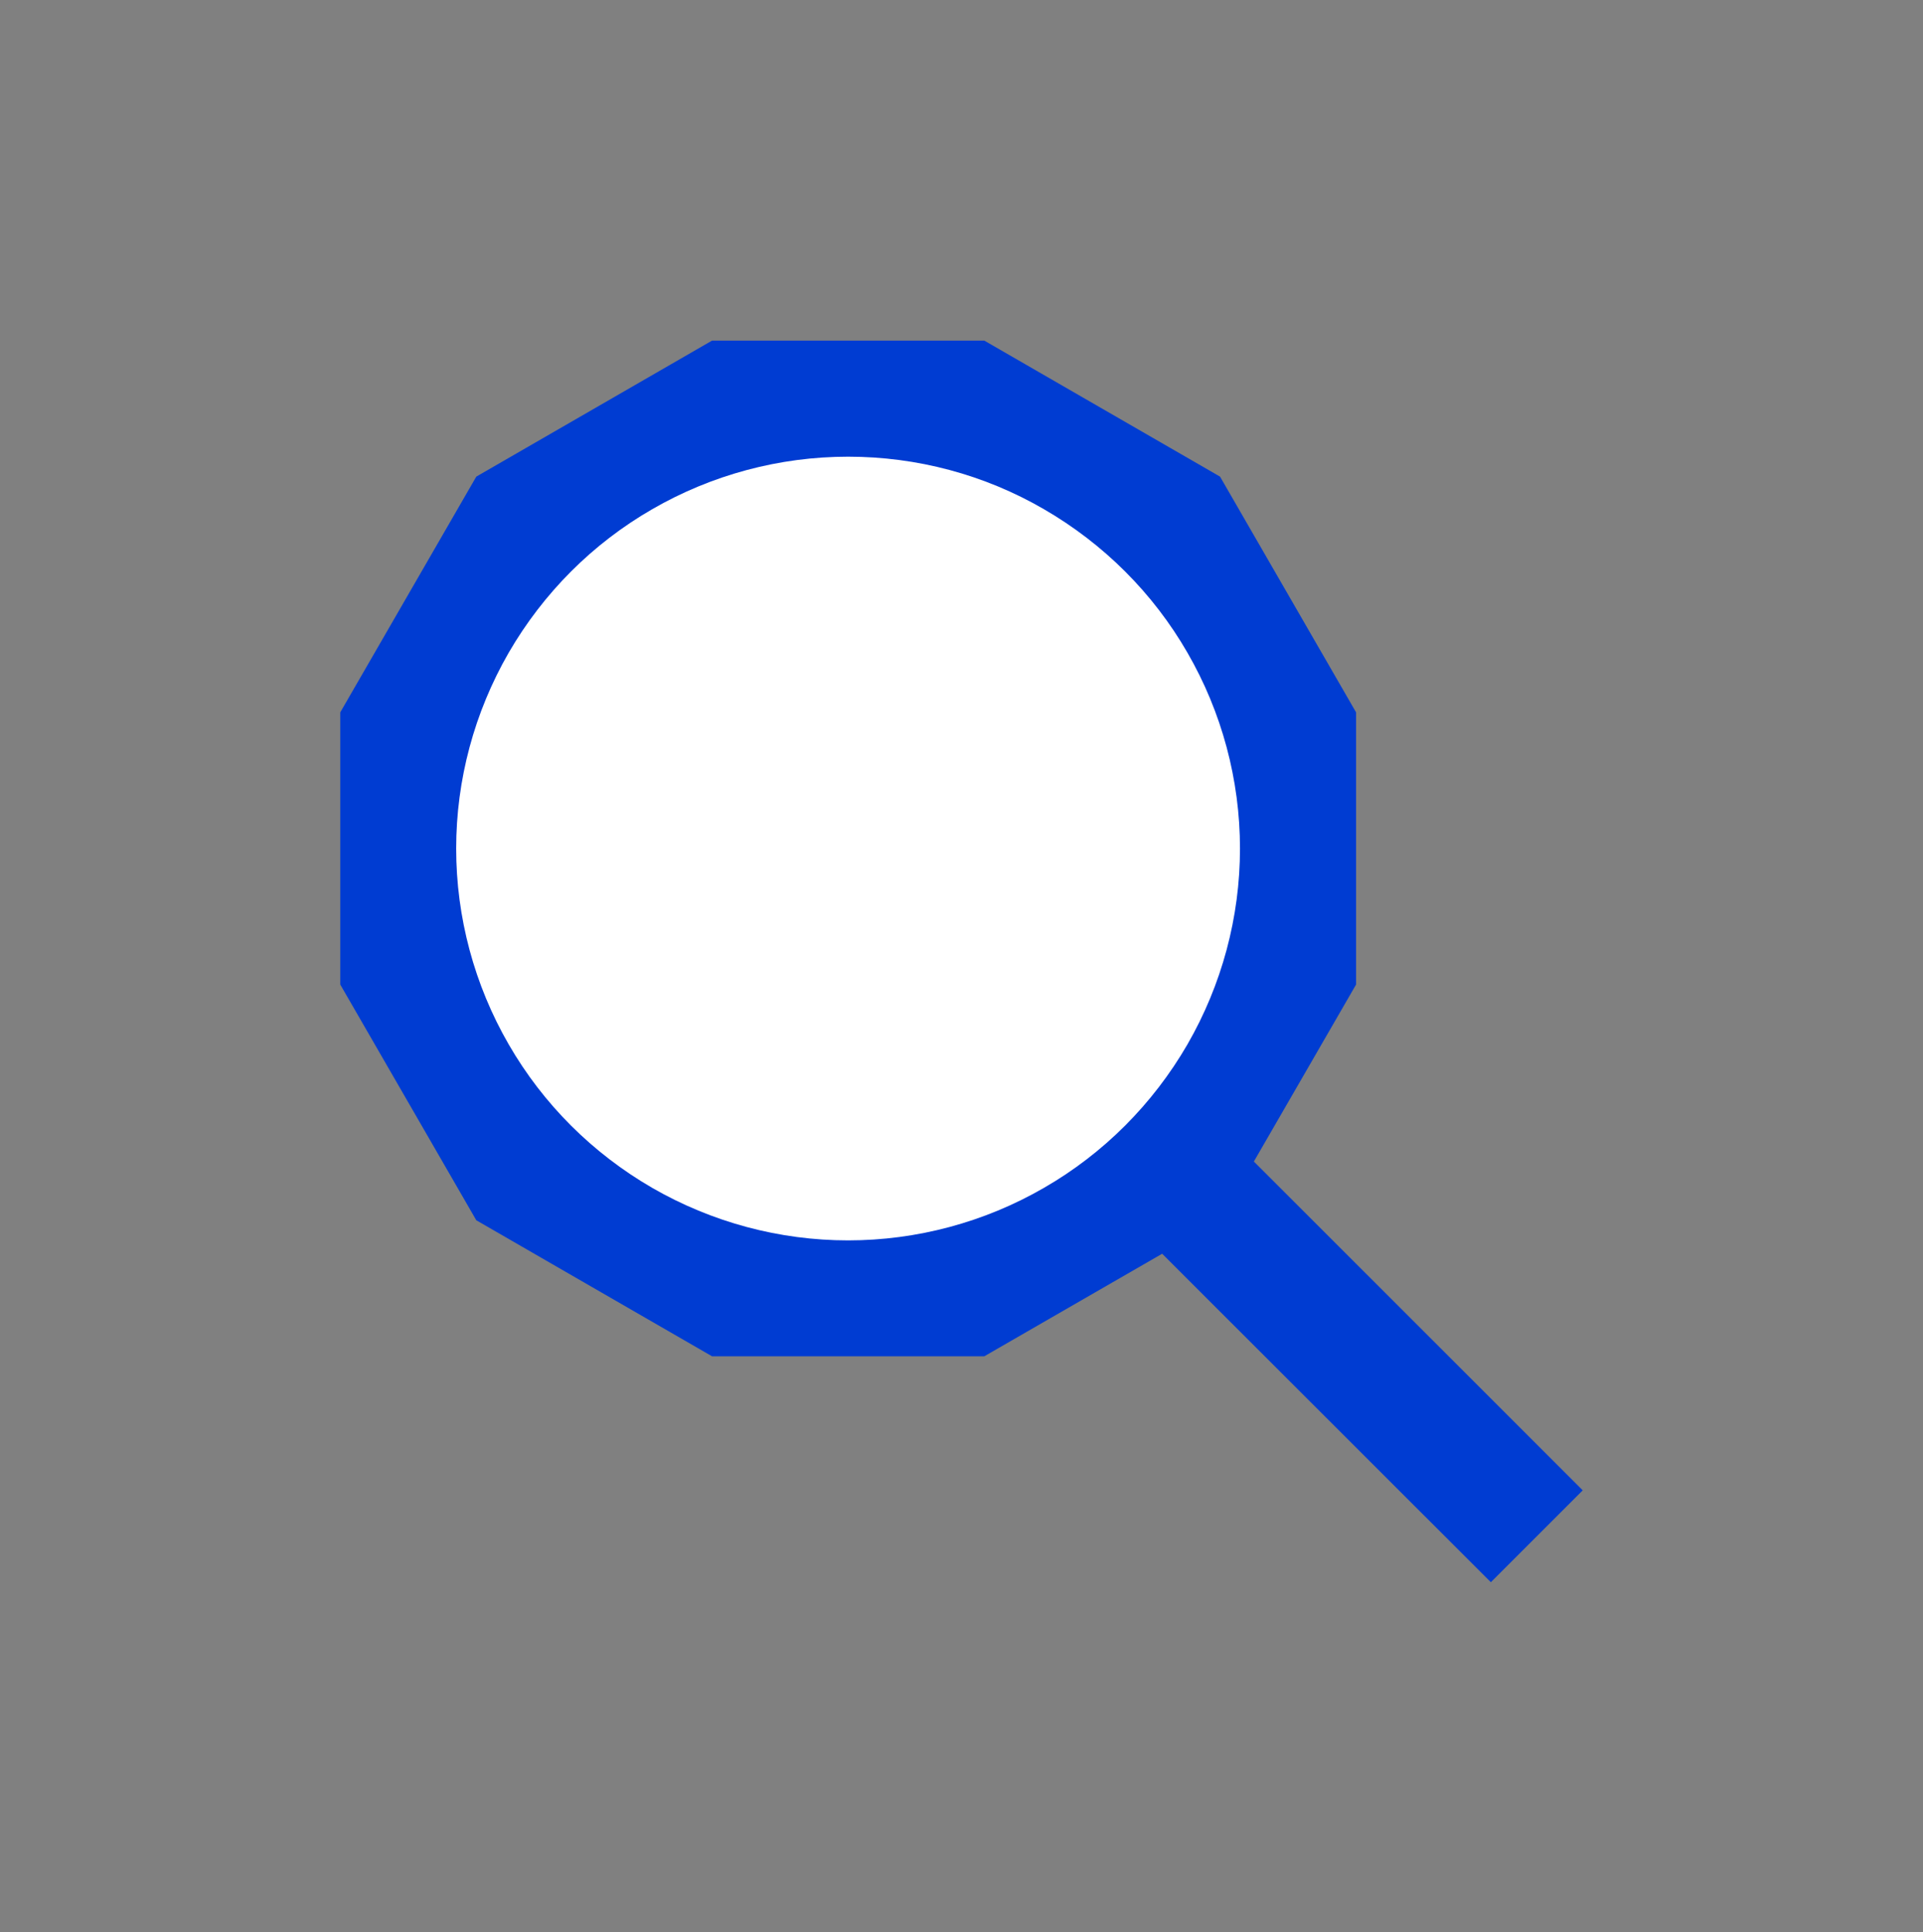 <svg width="200" height="201" viewBox="0 0 200 201" fill="none" xmlns="http://www.w3.org/2000/svg">
<rect x="0" y="0" width="200" height="201" fill="#808080" stroke="none"/>
<path d="M164.611 155.021L130.407 120.818L141.037 102.41V74.095L126.889 49.577L102.37 35.429H74.055L49.537 49.577L35.389 74.095V102.41L49.537 126.929L74.055 141.077H102.37L120.87 130.41L155.055 164.577L164.611 155.021Z" fill="#003CD2"/>
<path d="M88.204 47.503C81.055 47.503 74.018 49.392 67.833 52.966C61.63 56.54 56.5 61.688 52.907 67.892C49.333 74.096 47.444 81.114 47.444 88.262C47.444 95.41 49.333 102.447 52.907 108.633C56.481 114.836 61.63 119.966 67.833 123.558C74.037 127.133 81.055 129.021 88.204 129.021C95.352 129.021 102.389 127.133 108.574 123.558C114.778 119.984 119.907 114.836 123.5 108.633C127.074 102.429 128.963 95.41 128.963 88.262C128.963 81.114 127.074 74.077 123.5 67.892C119.926 61.688 114.778 56.559 108.574 52.966C102.389 49.373 95.37 47.503 88.204 47.503Z" fill="white"/>
</svg>
